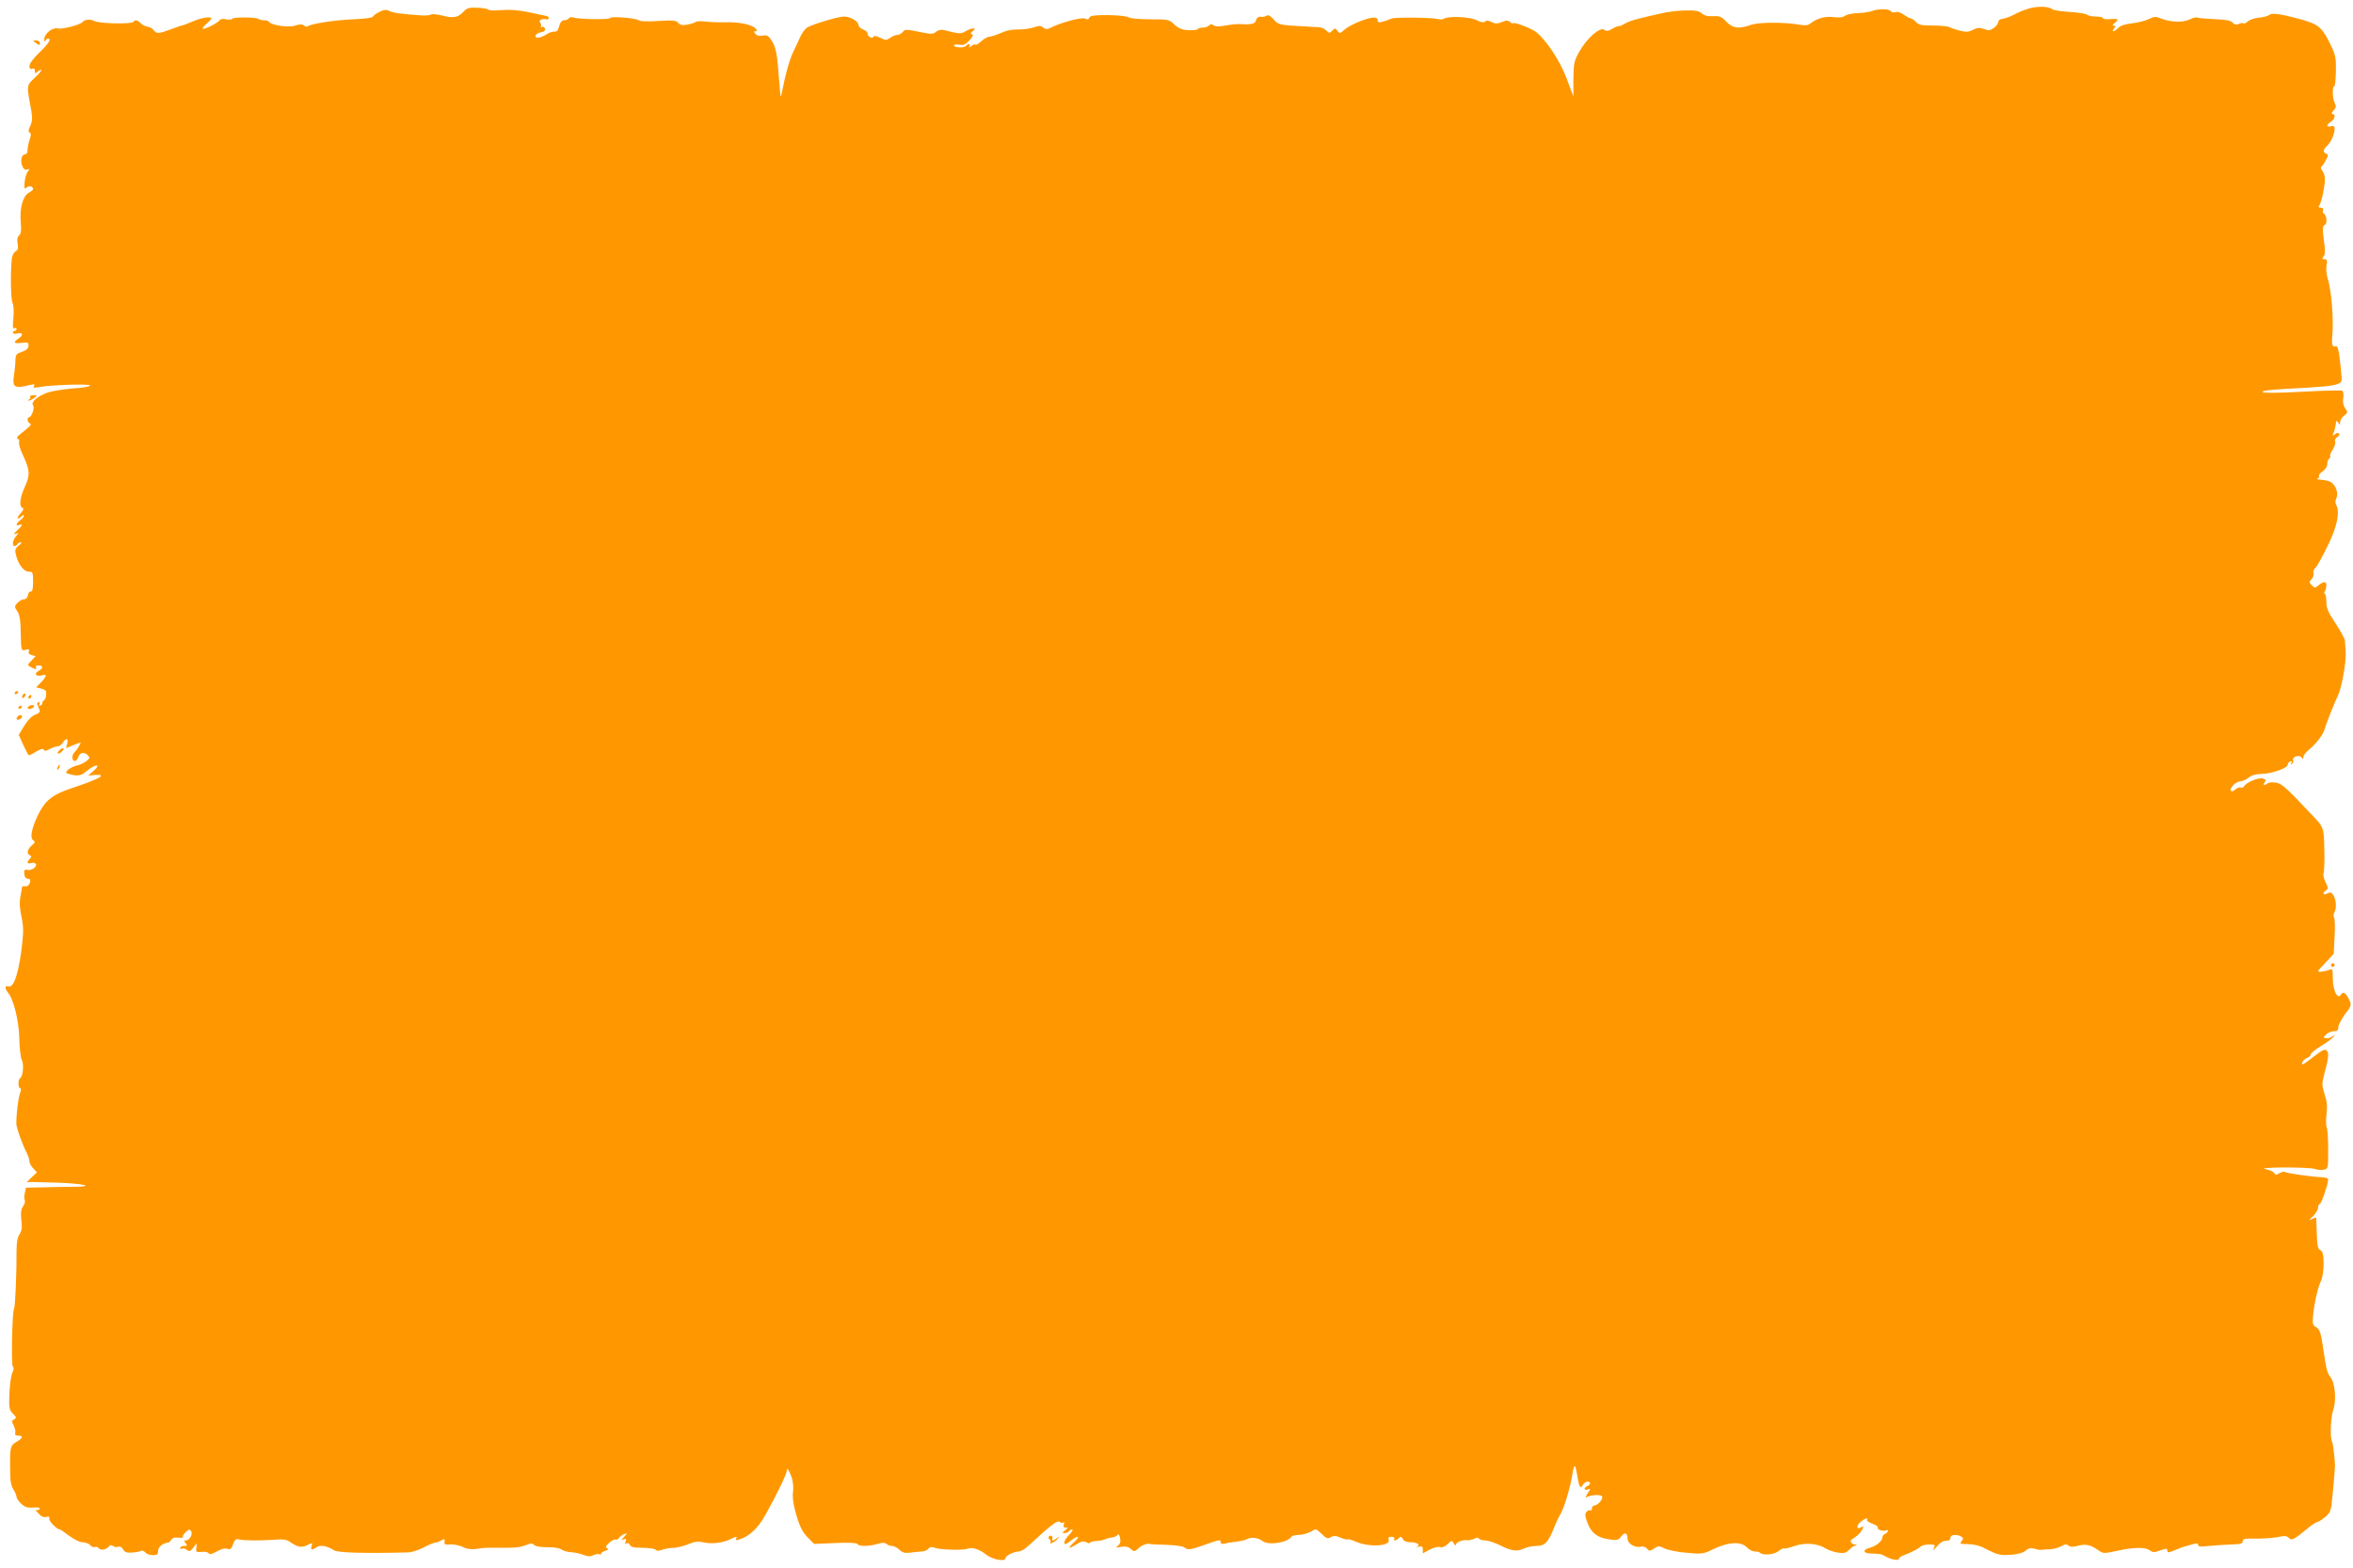 <?xml version="1.0" standalone="no"?>
<!DOCTYPE svg PUBLIC "-//W3C//DTD SVG 20010904//EN"
 "http://www.w3.org/TR/2001/REC-SVG-20010904/DTD/svg10.dtd">
<svg version="1.0" xmlns="http://www.w3.org/2000/svg"
 width="1280pt" height="853pt" viewBox="0 0 1280 853"
 preserveAspectRatio="xMidYMid meet">
<g transform="translate(0,853) scale(0.1,-0.1)"
fill="#ff9800" stroke="none">
<path d="M11060 8489 c-25 -4 -67 -19 -93 -33 -27 -15 -60 -27 -73 -28 -14 -2
-24 -9 -24 -18 0 -8 -11 -23 -24 -32 -19 -14 -29 -15 -53 -6 -24 9 -36 8 -60
-4 -25 -13 -39 -13 -74 -4 -24 6 -49 15 -56 19 -7 4 -46 8 -88 8 -63 0 -79 4
-93 20 -9 10 -22 19 -28 19 -6 0 -22 9 -36 19 -15 12 -33 18 -45 15 -12 -3
-24 -1 -27 5 -9 14 -66 14 -100 2 -13 -6 -48 -11 -78 -12 -29 -1 -62 -8 -72
-15 -12 -9 -35 -11 -62 -7 -45 6 -94 -8 -126 -35 -12 -10 -28 -12 -55 -7 -79
15 -224 15 -267 0 -67 -24 -101 -19 -135 17 -25 27 -36 32 -72 30 -28 -2 -48
3 -61 15 -16 14 -35 17 -91 16 -40 -1 -94 -7 -122 -14 -138 -30 -182 -43 -205
-57 -14 -9 -29 -15 -33 -14 -5 1 -21 -5 -37 -15 -23 -13 -32 -14 -43 -5 -21
18 -94 -45 -134 -116 -30 -53 -33 -64 -34 -152 l0 -95 -35 94 c-37 100 -117
221 -174 261 -29 20 -120 53 -120 43 0 -3 -7 0 -15 7 -12 10 -21 10 -45 0 -25
-10 -36 -10 -56 0 -17 10 -28 10 -35 3 -7 -7 -22 -5 -48 8 -38 18 -152 23
-177 7 -6 -4 -22 -5 -35 -1 -32 8 -230 10 -249 2 -57 -23 -77 -26 -76 -10 1
11 -7 16 -24 15 -38 -2 -130 -41 -157 -66 -23 -21 -26 -22 -37 -6 -12 16 -14
16 -29 1 -14 -15 -17 -14 -32 1 -9 9 -26 17 -38 18 -12 0 -44 2 -72 4 -143 7
-152 9 -177 39 -18 20 -29 26 -39 19 -8 -5 -22 -7 -32 -5 -12 1 -20 -5 -24
-18 -5 -21 -24 -26 -88 -22 -16 1 -52 -3 -80 -8 -34 -6 -54 -6 -63 1 -9 8 -16
8 -24 0 -7 -7 -22 -12 -34 -12 -13 0 -25 -4 -28 -8 -3 -5 -26 -7 -52 -6 -35 2
-54 10 -76 31 -28 27 -33 28 -132 28 -60 0 -109 5 -117 11 -8 6 -56 11 -111
12 -76 0 -98 -3 -102 -14 -4 -11 -11 -12 -23 -5 -18 9 -135 -22 -190 -51 -17
-8 -26 -8 -38 2 -13 11 -23 11 -48 2 -18 -6 -50 -11 -72 -12 -57 0 -75 -4
-119 -23 -21 -9 -46 -17 -55 -17 -9 0 -28 -11 -43 -24 -14 -14 -28 -22 -32
-19 -3 3 -13 0 -23 -8 -11 -9 -14 -10 -9 -1 4 6 3 12 -3 12 -5 0 -12 -4 -16
-9 -7 -13 -65 -11 -65 2 0 5 13 7 28 4 22 -5 34 0 55 23 19 19 23 30 15 33
-10 4 -9 8 2 16 28 19 1 23 -32 4 -33 -19 -33 -19 -126 4 -13 3 -30 -1 -40
-10 -14 -12 -26 -13 -62 -6 -104 21 -106 21 -119 5 -7 -9 -21 -16 -30 -16 -9
0 -27 -7 -39 -16 -20 -14 -25 -14 -55 1 -18 9 -33 12 -35 6 -5 -14 -32 -1 -32
15 0 8 -11 19 -25 24 -14 5 -25 16 -25 24 0 20 -44 46 -79 46 -30 0 -162 -39
-199 -59 -11 -6 -27 -27 -37 -48 -9 -21 -28 -60 -41 -88 -21 -46 -41 -117 -61
-220 -6 -34 -8 -26 -14 60 -11 153 -17 184 -40 222 -19 30 -26 34 -50 29 -17
-3 -32 0 -39 9 -10 12 -10 15 0 15 9 0 10 3 1 14 -18 22 -90 37 -166 35 -38
-1 -88 1 -110 4 -22 3 -44 2 -50 -2 -5 -5 -26 -11 -46 -15 -27 -5 -40 -2 -50
10 -11 13 -28 15 -107 10 -57 -4 -99 -2 -106 3 -15 13 -156 24 -156 13 0 -10
-177 -7 -201 3 -10 3 -20 2 -24 -4 -3 -6 -15 -11 -25 -11 -13 0 -22 -10 -28
-32 -6 -23 -14 -32 -25 -30 -9 1 -27 -4 -39 -12 -37 -23 -65 -28 -65 -12 0 8
13 17 28 20 20 4 27 10 23 21 -3 8 -11 12 -18 8 -6 -3 -8 -3 -4 2 4 4 3 14 -2
20 -8 9 -6 14 6 19 9 3 20 4 24 1 5 -3 11 -1 15 5 3 5 -4 12 -17 14 -13 3 -57
12 -99 21 -50 10 -99 14 -142 10 -36 -3 -68 -2 -70 2 -3 5 -30 10 -60 11 -44
2 -57 -2 -73 -19 -30 -34 -58 -40 -116 -24 -29 7 -57 10 -63 6 -5 -4 -28 -6
-50 -5 -115 8 -156 14 -176 24 -16 9 -28 8 -54 -4 -18 -9 -35 -21 -37 -27 -2
-6 -48 -12 -108 -14 -99 -4 -234 -25 -247 -39 -3 -3 -12 -1 -19 5 -10 8 -23 8
-47 0 -36 -12 -131 1 -143 20 -3 5 -15 9 -28 9 -12 0 -26 3 -30 7 -10 10 -136
11 -142 1 -3 -5 -19 -6 -34 -3 -16 4 -31 2 -35 -5 -8 -14 -85 -53 -92 -46 -3
2 7 15 21 27 14 12 26 26 26 29 0 11 -52 4 -90 -12 -40 -17 -68 -27 -75 -28
-3 0 -29 -9 -57 -20 -64 -24 -77 -25 -93 -3 -7 9 -21 17 -32 18 -11 0 -28 9
-37 18 -19 19 -32 21 -40 8 -8 -13 -187 -10 -214 5 -22 11 -50 9 -62 -5 -13
-16 -110 -41 -133 -36 -31 8 -77 -28 -76 -59 0 -12 3 -15 6 -8 2 6 9 12 14 12
21 0 5 -26 -46 -75 -32 -31 -55 -61 -55 -74 0 -14 5 -19 15 -15 10 4 15 0 15
-12 0 -14 3 -15 12 -6 7 7 17 12 22 12 6 0 -9 -19 -33 -41 -48 -46 -47 -39
-21 -179 7 -43 6 -60 -5 -84 -11 -22 -12 -32 -4 -37 9 -5 9 -15 0 -39 -6 -18
-11 -44 -11 -56 0 -14 -6 -24 -14 -24 -19 0 -27 -37 -14 -65 7 -16 16 -21 27
-17 14 5 14 4 2 -11 -7 -10 -15 -36 -17 -58 -3 -35 -1 -39 11 -29 14 12 35 6
35 -9 0 -4 -11 -13 -24 -20 -32 -18 -50 -85 -43 -161 4 -44 1 -62 -9 -71 -10
-8 -12 -22 -8 -44 4 -25 2 -35 -12 -43 -9 -5 -19 -24 -20 -43 -8 -75 -5 -218
4 -236 6 -11 8 -47 5 -82 -5 -47 -3 -62 5 -57 7 4 12 2 12 -3 0 -6 -4 -11 -10
-11 -5 0 -10 -5 -10 -10 0 -6 11 -8 25 -4 30 8 34 -10 5 -28 -31 -20 -24 -29
18 -23 34 4 38 2 37 -17 -1 -14 -12 -24 -36 -32 -30 -10 -34 -15 -35 -46 0
-19 -4 -56 -8 -81 -10 -67 3 -75 88 -53 22 5 27 4 21 -6 -6 -10 0 -11 26 -6
62 12 279 19 279 9 0 -6 -42 -13 -92 -16 -51 -4 -113 -14 -138 -22 -56 -20
-94 -53 -80 -70 10 -12 -8 -65 -22 -65 -13 0 -9 -28 5 -34 12 -5 4 -12 -58
-62 -13 -11 -16 -18 -8 -21 7 -2 9 -11 7 -18 -3 -8 5 -38 19 -67 40 -86 42
-110 13 -174 -28 -61 -34 -110 -13 -117 8 -3 4 -13 -12 -31 -24 -25 -17 -38 7
-14 7 7 12 8 12 2 0 -5 -9 -16 -20 -24 -23 -17 -27 -35 -5 -26 22 8 18 -2 -12
-30 -20 -19 -22 -23 -7 -18 18 7 18 7 1 -13 -18 -21 -23 -53 -8 -53 6 0 13 5
16 10 3 6 12 10 18 10 7 0 2 -8 -11 -18 -19 -15 -22 -24 -16 -48 12 -52 43
-94 70 -94 22 0 24 -3 24 -55 0 -38 -4 -54 -12 -53 -7 2 -14 -7 -16 -19 -2
-14 -10 -23 -21 -23 -10 0 -26 -9 -36 -20 -17 -18 -17 -21 -1 -45 13 -19 18
-51 19 -121 2 -94 2 -95 26 -89 18 5 22 3 18 -9 -4 -9 2 -16 16 -20 l21 -5
-23 -25 c-23 -24 -23 -24 -3 -35 26 -14 35 -14 27 -1 -3 6 3 10 14 10 27 0 27
-16 1 -30 -27 -14 -15 -32 16 -24 31 8 30 -3 -2 -37 l-27 -28 27 -7 c14 -3 27
-11 27 -18 2 -21 -3 -41 -13 -47 -5 -3 -9 -10 -8 -15 1 -5 -4 -10 -11 -13 -7
-2 -9 1 -5 8 4 6 2 11 -4 11 -7 0 -9 -7 -6 -15 3 -8 9 -21 12 -29 3 -9 -5 -17
-24 -24 -18 -6 -40 -28 -60 -60 l-30 -50 24 -53 c14 -29 27 -55 29 -57 2 -3
21 6 41 19 26 15 39 19 42 11 3 -9 11 -8 32 3 16 8 36 15 44 15 9 0 21 9 28
20 18 28 31 25 24 -5 l-7 -25 37 15 c20 8 38 15 41 15 6 0 -16 -37 -33 -54
-16 -17 -13 -46 5 -46 5 0 12 9 16 19 8 27 31 33 51 14 15 -15 14 -18 -7 -34
-13 -10 -35 -20 -49 -23 -30 -6 -67 -32 -59 -41 4 -3 22 -8 42 -12 30 -4 42 0
76 28 46 36 72 31 28 -6 l-27 -24 35 3 c74 5 28 -21 -129 -73 -104 -35 -142
-67 -182 -150 -33 -71 -42 -120 -23 -132 11 -8 10 -13 -8 -28 -25 -21 -30 -47
-10 -54 9 -4 9 -7 0 -18 -19 -19 -16 -31 6 -24 11 3 22 1 26 -5 9 -15 -24 -38
-47 -32 -14 3 -18 -1 -16 -22 2 -17 8 -26 19 -26 12 0 16 -6 12 -20 -5 -18
-15 -24 -35 -21 -5 0 -8 -2 -8 -6 -1 -5 -5 -27 -9 -51 -6 -29 -4 -65 6 -110
12 -59 12 -81 -2 -192 -18 -130 -43 -197 -71 -186 -18 7 -18 -13 -1 -33 31
-36 60 -154 62 -251 1 -52 7 -105 14 -118 12 -23 6 -88 -10 -98 -12 -7 -11
-54 1 -54 6 0 5 -10 -1 -27 -10 -25 -21 -119 -20 -167 0 -21 33 -113 57 -159
8 -16 14 -36 14 -45 0 -8 9 -26 21 -38 l20 -22 -28 -26 -28 -27 30 1 c17 0 82
-2 145 -4 135 -5 200 -21 87 -22 -39 0 -116 -1 -169 -3 l-97 -2 -6 -29 c-4
-16 -4 -34 0 -40 3 -5 -1 -20 -9 -32 -12 -16 -14 -36 -10 -75 5 -40 3 -58 -10
-78 -11 -17 -16 -45 -16 -88 1 -110 -7 -304 -13 -314 -11 -17 -17 -312 -7
-318 6 -4 5 -17 -3 -33 -7 -15 -14 -66 -16 -114 -3 -78 -1 -88 19 -108 20 -20
21 -24 7 -31 -14 -8 -14 -13 -2 -35 7 -15 11 -33 8 -40 -3 -9 2 -14 16 -14 29
0 26 -13 -8 -33 -35 -20 -37 -28 -36 -142 0 -69 4 -97 18 -118 9 -14 17 -32
17 -40 0 -7 11 -24 25 -37 20 -19 35 -24 66 -21 28 2 39 -1 34 -8 -3 -6 -12
-8 -18 -5 -7 4 -2 -4 11 -18 16 -18 30 -24 44 -20 15 3 19 1 16 -9 -4 -12 41
-59 57 -59 3 0 27 -16 52 -35 27 -20 57 -35 73 -35 15 0 33 -7 40 -15 7 -9 19
-14 26 -11 7 3 16 1 19 -4 9 -15 41 -12 55 5 9 11 16 12 25 5 7 -6 19 -8 28
-4 9 3 20 -2 26 -14 8 -15 20 -20 48 -18 21 1 43 5 49 9 7 4 17 0 24 -8 7 -8
25 -15 41 -15 24 0 29 4 29 23 0 22 27 43 54 45 5 0 13 7 18 16 5 10 19 14 38
11 17 -2 28 0 25 4 -2 5 5 17 16 27 17 15 22 16 29 4 10 -16 -9 -50 -29 -50
-11 0 -11 -3 -1 -15 10 -13 9 -15 -9 -15 -11 0 -21 -5 -21 -11 0 -5 5 -7 10
-4 6 4 18 1 26 -6 13 -11 19 -9 35 11 l20 25 -3 -25 c-3 -23 0 -25 29 -22 17
2 34 -2 38 -7 4 -7 13 -7 28 1 47 24 55 27 75 22 15 -5 22 1 30 26 9 23 16 30
29 26 23 -7 120 -8 197 -2 47 4 65 1 85 -13 40 -28 63 -32 94 -16 27 14 28 13
22 -5 -7 -23 2 -25 28 -6 17 13 59 6 95 -18 21 -13 170 -17 402 -11 19 0 59
13 87 28 29 15 56 26 60 25 5 -1 18 4 31 11 21 11 23 10 20 -6 -2 -15 3 -17
30 -15 18 2 49 -4 69 -13 24 -12 48 -15 77 -11 45 7 46 7 144 6 75 0 96 3 132
18 18 7 28 7 35 -2 6 -8 35 -13 72 -13 35 1 68 -5 77 -12 8 -7 32 -14 53 -15
21 -1 51 -8 68 -15 22 -9 36 -9 53 -1 13 5 28 8 33 5 5 -4 9 -2 9 3 0 5 10 12
23 16 16 4 18 8 9 14 -9 6 -6 14 13 30 14 13 30 20 35 17 5 -3 12 1 17 8 4 7
17 17 27 21 20 7 20 6 1 -14 -16 -18 -17 -20 -2 -14 13 5 16 2 10 -12 -4 -12
-3 -15 5 -10 7 4 15 1 18 -8 5 -12 21 -16 68 -16 34 0 67 -5 72 -10 8 -8 19
-8 38 0 15 5 42 10 61 10 18 0 53 9 78 19 35 15 53 17 83 11 45 -11 107 -3
146 16 33 17 41 18 32 3 -4 -8 1 -9 17 -4 56 17 104 63 145 138 59 105 114
220 114 236 0 22 12 5 27 -37 7 -21 10 -54 7 -78 -4 -26 1 -65 12 -105 22 -81
38 -114 75 -150 l28 -28 115 5 c73 3 117 1 121 -6 8 -13 60 -13 109 1 27 8 41
8 49 0 6 -6 19 -11 29 -11 11 0 29 -9 41 -21 17 -16 30 -19 62 -15 22 3 50 6
61 6 12 0 27 7 34 15 8 10 18 11 35 5 30 -11 155 -15 178 -5 25 10 64 -2 103
-33 34 -27 104 -39 104 -18 0 13 46 36 73 36 10 0 35 15 55 34 120 111 154
137 166 127 7 -6 17 -7 21 -3 5 4 5 -1 2 -10 -4 -13 -1 -18 10 -18 14 0 14 -2
-3 -15 -17 -13 -17 -14 -2 -15 9 0 20 5 23 10 3 6 11 10 17 10 7 0 0 -13 -15
-28 -25 -26 -35 -52 -21 -52 3 0 17 9 31 20 40 31 52 23 15 -10 -37 -35 -31
-39 16 -10 25 16 37 18 52 10 11 -6 20 -7 20 -2 0 4 15 8 34 9 19 1 40 5 47 9
7 4 24 9 38 10 13 2 27 8 31 14 4 7 10 0 13 -17 4 -19 1 -32 -11 -41 -15 -11
-12 -12 17 -7 24 4 39 1 52 -11 18 -16 20 -16 42 3 19 19 52 30 67 23 3 -1 42
-3 87 -4 49 -2 88 -7 97 -15 18 -15 35 -12 129 22 55 20 67 22 67 10 0 -12 7
-14 28 -9 15 4 43 8 62 10 20 2 45 8 56 14 22 12 60 6 83 -12 31 -24 136 -8
156 24 3 6 21 10 40 10 18 0 47 8 64 17 30 18 30 18 61 -12 26 -25 34 -28 50
-17 15 9 26 8 53 -3 19 -8 37 -12 39 -9 3 2 22 -3 44 -13 75 -32 192 -24 178
12 -4 11 0 15 16 15 11 0 18 -5 15 -10 -9 -14 9 -12 24 2 10 11 14 10 22 -4 6
-12 22 -18 44 -18 35 0 54 -14 33 -24 -7 -3 -3 -3 10 0 17 4 22 1 22 -15 l0
-21 37 20 c21 11 46 17 56 14 12 -4 27 2 42 16 22 21 24 21 34 3 6 -10 11 -13
11 -6 0 13 37 28 62 24 10 -1 26 3 37 8 13 7 22 8 26 1 3 -5 19 -10 34 -10 15
0 52 -12 82 -27 63 -31 93 -35 131 -16 15 7 45 13 67 13 45 0 64 21 95 100 10
25 26 60 37 78 20 35 52 144 64 220 9 53 15 48 26 -19 9 -60 17 -71 30 -46 6
9 17 17 24 17 20 0 19 -16 0 -24 -8 -3 -15 -10 -15 -15 0 -6 8 -7 17 -4 17 7
17 5 -1 -21 -10 -16 -12 -25 -5 -21 20 13 77 16 84 5 8 -13 -23 -50 -42 -50
-7 0 -13 -7 -13 -16 0 -8 -4 -13 -9 -10 -5 3 -14 -1 -21 -9 -9 -11 -8 -24 6
-60 21 -55 53 -80 117 -89 42 -7 50 -5 66 16 21 25 33 21 35 -14 1 -26 41 -50
72 -42 12 3 26 -1 34 -11 12 -14 15 -14 38 1 23 15 28 15 56 1 17 -9 71 -20
120 -24 85 -8 92 -7 149 21 79 38 148 41 179 9 12 -13 31 -23 43 -23 12 0 25
-3 28 -6 16 -17 77 -12 102 8 14 11 28 18 31 15 3 -3 29 3 57 13 57 20 126 14
169 -14 13 -8 42 -18 64 -22 35 -5 45 -3 63 15 12 12 24 21 27 20 3 0 9 3 12
7 4 4 3 5 -3 2 -5 -3 -16 0 -22 8 -10 10 -7 16 16 30 16 10 34 28 40 41 10 21
9 23 -8 13 -26 -13 -22 14 5 35 21 16 38 20 30 7 -3 -5 11 -14 30 -21 19 -7
32 -16 29 -21 -7 -11 31 -23 45 -15 5 3 10 2 10 -3 0 -6 -7 -12 -15 -16 -8 -3
-15 -12 -15 -19 0 -19 -32 -47 -66 -56 -43 -11 -42 -31 3 -32 51 -2 55 -2 78
-15 32 -18 75 -26 75 -14 0 6 12 15 28 20 39 15 75 33 89 46 7 7 28 12 48 12
32 0 34 -2 24 -22 -7 -14 -2 -11 15 9 14 16 31 30 38 31 33 3 38 5 38 19 0 17
36 20 59 6 12 -8 12 -12 2 -25 -12 -14 -8 -16 34 -16 27 0 63 -8 84 -19 79
-41 90 -43 150 -39 39 3 67 11 80 22 15 14 27 16 48 11 15 -5 32 -7 37 -6 4 1
24 2 45 3 20 0 48 8 63 16 20 12 30 13 41 4 9 -8 24 -9 51 -1 41 11 68 6 110
-24 27 -19 30 -19 105 -3 93 20 151 20 176 2 16 -12 25 -12 57 0 32 11 38 11
38 -1 0 -12 5 -12 33 -1 34 14 64 25 72 26 3 1 18 5 35 10 21 6 29 5 27 -3 -1
-7 8 -11 23 -10 75 7 140 11 178 12 31 1 42 5 42 16 0 13 12 16 58 15 59 -1
120 4 159 13 12 3 27 -1 33 -8 15 -18 28 -11 95 44 27 23 54 41 60 41 6 0 25
12 43 27 32 27 33 31 43 143 6 63 11 124 11 135 0 37 -11 125 -16 134 -12 19
-8 129 7 173 18 52 9 147 -16 177 -16 18 -24 49 -37 141 -15 103 -20 119 -42
131 -17 9 -19 18 -15 62 6 68 26 155 43 189 8 15 14 56 14 92 0 51 -4 67 -17
75 -17 9 -18 14 -23 174 0 4 -10 3 -22 -4 -20 -9 -19 -7 5 15 15 15 27 36 27
46 0 11 4 20 9 20 9 0 46 110 46 135 0 5 -16 10 -35 11 -54 2 -187 21 -199 28
-5 4 -20 1 -31 -6 -17 -11 -22 -11 -29 1 -5 8 -26 17 -47 21 -26 5 10 8 103 9
78 0 152 -3 165 -8 13 -5 35 -7 49 -4 24 4 24 6 24 111 0 59 -4 113 -8 119 -4
7 -5 39 -1 72 5 43 2 72 -11 110 -15 47 -15 54 0 113 23 86 25 108 12 123 -9
10 -24 3 -68 -31 -30 -24 -58 -44 -62 -44 -14 0 6 30 24 35 10 4 19 12 19 19
0 6 25 27 55 45 30 18 60 40 67 49 12 15 11 15 -4 4 -9 -8 -25 -12 -34 -10
-17 3 -17 4 0 21 10 9 28 17 42 17 18 0 24 5 24 21 0 12 16 44 36 71 37 49 37
50 21 84 -17 34 -31 42 -42 24 -19 -31 -45 21 -45 92 0 44 -2 49 -17 43 -23
-10 -63 -15 -63 -8 0 3 19 25 43 49 l42 45 5 95 c3 52 1 99 -3 103 -5 5 -3 19
3 31 13 24 7 75 -11 96 -8 10 -16 11 -30 3 -22 -12 -27 5 -5 18 12 7 12 14 -4
45 -9 20 -14 41 -10 47 3 7 6 63 4 125 -2 124 -2 125 -71 197 -143 151 -160
166 -194 172 -19 2 -38 1 -43 -4 -16 -15 -29 -10 -17 5 10 11 8 16 -10 21 -22
7 -88 -20 -102 -43 -5 -7 -13 -10 -18 -6 -6 3 -19 -2 -29 -11 -26 -23 -36 -1
-10 25 11 11 28 20 39 20 10 0 30 9 44 20 16 13 40 20 69 20 53 0 143 31 143
50 0 7 6 15 14 18 9 3 11 0 6 -8 -5 -8 -4 -11 3 -6 6 4 9 13 6 20 -7 20 36 32
47 15 7 -11 9 -10 9 3 0 9 16 29 35 44 32 24 77 84 81 109 4 17 54 146 70 176
21 41 48 186 44 239 -1 25 -3 54 -4 65 -1 11 -24 53 -51 94 -40 60 -50 82 -50
117 0 24 -4 44 -8 44 -5 0 -5 6 0 13 4 6 8 22 8 33 1 24 -17 22 -46 -3 -14
-12 -19 -12 -33 3 -15 15 -16 18 -1 34 8 9 13 24 10 32 -3 8 1 20 9 27 9 7 38
60 66 117 53 106 70 187 49 226 -6 12 -6 24 0 37 15 28 -6 80 -36 92 -13 5
-36 9 -51 10 -15 0 -21 3 -14 6 6 2 10 9 7 13 -3 5 6 17 20 26 15 10 25 26 25
40 0 12 5 26 10 29 6 4 8 10 6 14 -3 4 3 20 14 36 10 15 16 35 13 43 -4 8 1
19 11 24 9 5 14 14 10 19 -3 6 -12 5 -22 -3 -14 -11 -15 -10 -8 7 5 11 9 29
11 40 4 30 5 31 15 15 8 -13 10 -12 10 3 0 11 10 27 22 36 20 17 20 19 5 41
-10 14 -14 34 -10 55 3 18 0 35 -5 39 -6 4 -104 1 -217 -5 -134 -7 -210 -8
-216 -2 -7 7 35 12 118 17 207 11 263 16 289 27 24 9 25 12 20 62 -13 127 -18
148 -31 143 -17 -6 -22 10 -18 54 9 91 -4 251 -26 320 -6 19 -8 50 -5 67 5 27
3 33 -11 33 -14 0 -15 3 -5 15 8 10 10 30 4 67 -11 82 -11 100 3 105 15 6 9
56 -6 61 -6 2 -7 10 -4 18 3 9 -1 14 -12 14 -12 0 -15 4 -8 13 12 15 32 113
30 148 -1 14 -8 33 -15 42 -8 9 -9 18 -3 21 5 4 16 20 24 36 13 24 13 30 1 34
-19 7 -17 22 5 43 22 20 41 64 41 93 0 13 -5 17 -20 13 -11 -3 -20 -1 -20 3 0
5 9 15 20 22 22 13 27 42 8 42 -6 0 -4 8 6 19 14 15 15 24 7 40 -13 23 -15 91
-3 91 4 0 8 37 9 82 1 77 -1 88 -35 157 -43 86 -63 101 -171 130 -103 27 -143
32 -158 19 -7 -6 -32 -12 -55 -14 -22 -2 -49 -11 -60 -20 -10 -10 -21 -14 -24
-11 -4 3 -15 2 -25 -3 -13 -7 -22 -5 -34 7 -12 12 -39 17 -101 19 -47 2 -89 6
-93 9 -5 2 -23 -2 -40 -11 -36 -18 -107 -15 -157 6 -26 11 -35 11 -65 -4 -18
-9 -59 -19 -91 -23 -37 -4 -63 -12 -74 -24 -20 -22 -42 -26 -24 -4 10 12 10
15 -1 15 -10 1 -9 4 4 14 26 20 21 26 -23 22 -22 -2 -40 0 -40 5 0 5 -17 9
-38 9 -21 0 -42 4 -48 10 -5 5 -48 12 -94 15 -46 3 -89 9 -94 14 -19 14 -60
18 -106 10z"/>
<path d="M181 8307 c2 -1 11 -8 20 -15 13 -9 16 -9 16 3 0 8 -9 15 -20 15 -11
0 -18 -1 -16 -3z"/>
<path d="M164 6371 c4 -5 0 -12 -6 -14 -7 -3 -8 -6 -2 -6 5 -1 19 6 30 14 18
14 18 14 -4 15 -13 0 -21 -4 -18 -9z"/>
<path d="M80 4759 c0 -5 5 -7 10 -4 6 3 10 8 10 11 0 2 -4 4 -10 4 -5 0 -10
-5 -10 -11z"/>
<path d="M127 4753 c-4 -3 -7 -11 -7 -17 0 -6 5 -5 12 2 6 6 9 14 7 17 -3 3
-9 2 -12 -2z"/>
<path d="M155 4740 c-3 -5 -1 -10 4 -10 6 0 11 5 11 10 0 6 -2 10 -4 10 -3 0
-8 -4 -11 -10z"/>
<path d="M160 4690 c-20 -12 -5 -24 16 -12 9 5 12 12 7 15 -5 3 -15 2 -23 -3z"/>
<path d="M100 4679 c0 -5 5 -7 10 -4 6 3 10 8 10 11 0 2 -4 4 -10 4 -5 0 -10
-5 -10 -11z"/>
<path d="M97 4633 c-12 -12 -7 -22 8 -17 8 4 15 10 15 15 0 11 -14 12 -23 2z"/>
<path d="M320 4445 c-7 -8 -8 -15 -2 -15 5 0 15 7 22 15 7 8 8 15 2 15 -5 0
-15 -7 -22 -15z"/>
<path d="M315 4359 c-4 -6 -5 -12 -2 -15 2 -3 7 2 10 11 7 17 1 20 -8 4z"/>
<path d="M12680 3280 c0 -5 5 -10 10 -10 6 0 10 5 10 10 0 6 -4 10 -10 10 -5
0 -10 -4 -10 -10z"/>
<path d="M5706 171 c-4 -5 -2 -12 4 -16 6 -4 7 -11 4 -17 -4 -6 1 -6 14 1 12
6 24 17 28 24 5 9 4 9 -7 0 -15 -15 -33 -17 -24 -4 3 5 1 12 -4 15 -5 4 -12 2
-15 -3z"/>
</g>
</svg>
